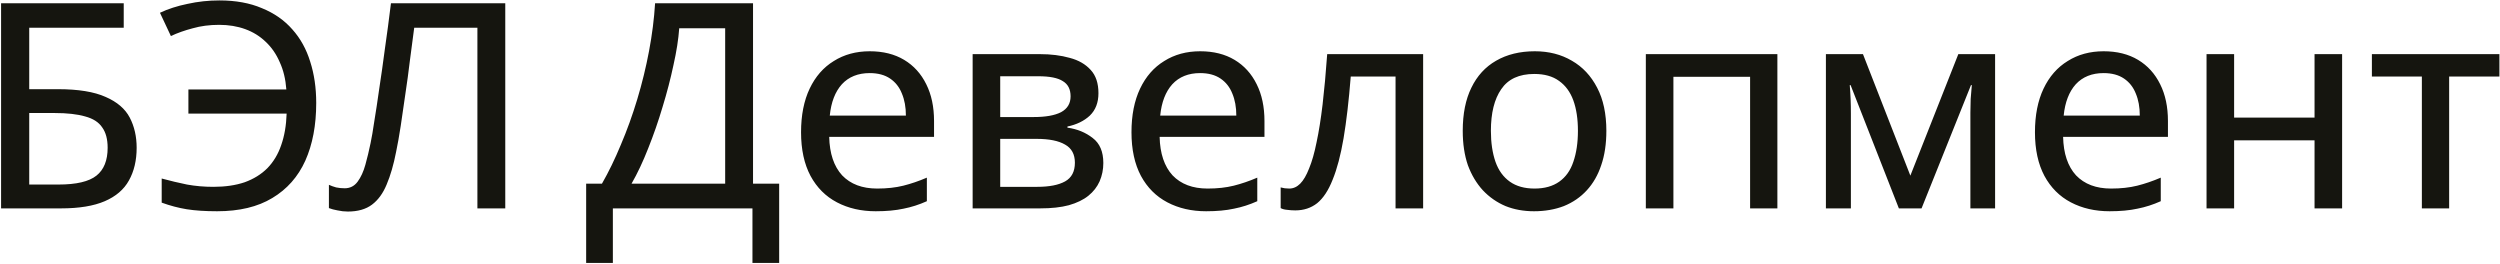 <svg width="1793" height="189" viewBox="0 0 1793 189" fill="none" xmlns="http://www.w3.org/2000/svg">
<path d="M0.776 149.449V2.365H88.738V19.875H20.964V63.959H41.564C56.121 63.959 67.52 65.813 75.76 69.521C84 73.092 89.768 78.036 93.064 84.353C96.36 90.671 98.008 97.88 98.008 105.983C98.008 115.047 96.154 122.875 92.446 129.467C88.875 135.922 83.107 140.866 75.142 144.299C67.177 147.733 56.739 149.449 43.83 149.449H0.776ZM41.976 132.351C54.748 132.351 63.812 130.223 69.168 125.965C74.524 121.708 77.202 115.047 77.202 105.983C77.202 99.803 75.897 94.928 73.288 91.357C70.816 87.649 66.765 85.04 61.134 83.529C55.503 81.881 48.156 81.057 39.092 81.057H20.964V132.351H41.976ZM157.164 17.815C150.297 17.815 143.98 18.639 138.212 20.287C132.444 21.798 127.225 23.652 122.556 25.849L114.728 9.163C120.496 6.417 127.088 4.288 134.504 2.777C141.92 1.129 149.542 0.305 157.37 0.305C169.043 0.305 179.206 2.159 187.858 5.867C196.647 9.438 203.926 14.519 209.694 21.111C215.462 27.566 219.719 35.257 222.466 44.183C225.35 53.11 226.792 62.998 226.792 73.847C226.792 89.778 224.182 103.58 218.964 115.253C213.745 126.789 205.848 135.716 195.274 142.033C184.836 148.351 171.652 151.509 155.722 151.509C147.207 151.509 139.928 151.029 133.886 150.067C127.98 149.106 122.006 147.527 115.964 145.329V128.025C122.006 129.673 128.049 131.115 134.092 132.351C140.134 133.45 146.452 133.999 153.044 133.999C161.558 133.999 169.043 132.901 175.498 130.703C181.952 128.369 187.377 125.004 191.772 120.609C196.166 116.077 199.462 110.584 201.66 104.129C203.994 97.537 205.299 89.984 205.574 81.469H135.122V64.165H205.368C204.818 56.749 203.239 50.226 200.63 44.595C198.158 38.827 194.793 33.952 190.536 29.969C186.416 25.986 181.54 22.965 175.91 20.905C170.279 18.845 164.03 17.815 157.164 17.815ZM362.378 149.449H342.396V19.875H297.076C296.115 27.291 295.085 35.119 293.986 43.359C293.025 51.462 291.926 59.565 290.69 67.667C289.592 75.632 288.493 83.186 287.394 90.327C286.296 97.469 285.197 103.649 284.098 108.867C282.313 118.069 280.047 125.897 277.3 132.351C274.691 138.669 271.189 143.475 266.794 146.771C262.4 150.067 256.632 151.715 249.49 151.715C247.018 151.715 244.546 151.441 242.074 150.891C239.74 150.479 237.68 149.93 235.894 149.243V132.557C237.405 133.244 239.122 133.862 241.044 134.411C242.967 134.823 245.027 135.029 247.224 135.029C251.07 135.029 254.16 133.45 256.494 130.291C258.829 127.133 260.683 123.081 262.056 118.137C263.43 113.193 264.666 108.043 265.764 102.687C266.588 98.842 267.481 93.623 268.442 87.031C269.541 80.439 270.708 72.749 271.944 63.959C273.318 55.032 274.691 45.35 276.064 34.913C277.575 24.476 279.017 13.627 280.39 2.365H362.378V149.449ZM540.074 2.365V131.733H558.82V188.589H539.662V149.449H439.546V188.589H420.388V131.733H431.718C436.525 123.356 441.057 114.017 445.314 103.717C449.709 93.417 453.623 82.568 457.056 71.169C460.49 59.77 463.305 48.234 465.502 36.561C467.7 24.888 469.142 13.489 469.828 2.365H540.074ZM487.132 20.287C486.583 28.115 485.21 36.904 483.012 46.655C480.952 56.406 478.343 66.431 475.184 76.731C472.163 86.894 468.73 96.782 464.884 106.395C461.176 115.871 457.194 124.317 452.936 131.733H520.092V20.287H487.132ZM623.751 36.767C633.364 36.767 641.604 38.827 648.471 42.947C655.337 47.067 660.625 52.904 664.333 60.457C668.041 67.873 669.895 76.662 669.895 86.825V98.155H594.705C594.979 110.103 598.069 119.305 603.975 125.759C610.017 132.077 618.395 135.235 629.107 135.235C636.111 135.235 642.359 134.549 647.853 133.175C653.346 131.802 658.977 129.879 664.745 127.407V144.299C659.251 146.771 653.689 148.557 648.059 149.655C642.428 150.891 635.767 151.509 628.077 151.509C617.639 151.509 608.369 149.381 600.267 145.123C592.164 140.866 585.847 134.549 581.315 126.171C576.783 117.657 574.517 107.219 574.517 94.859C574.517 82.637 576.577 72.199 580.697 63.547C584.817 54.895 590.585 48.303 598.001 43.771C605.417 39.102 614 36.767 623.751 36.767ZM623.751 52.423C615.373 52.423 608.713 55.101 603.769 60.457C598.962 65.813 596.078 73.298 595.117 82.911H649.707C649.707 76.868 648.745 71.581 646.823 67.049C645.037 62.517 642.222 58.947 638.377 56.337C634.531 53.728 629.656 52.423 623.751 52.423ZM787.805 66.843C787.805 73.573 785.745 78.928 781.625 82.911C777.505 86.757 772.149 89.366 765.557 90.739V91.563C772.561 92.525 778.604 94.996 783.685 98.979C788.767 102.825 791.307 108.799 791.307 116.901C791.307 121.571 790.415 125.965 788.629 130.085C786.844 134.068 784.166 137.501 780.595 140.385C777.025 143.269 772.355 145.535 766.587 147.183C760.957 148.694 754.09 149.449 745.987 149.449H697.577V38.827H745.781C753.747 38.827 760.888 39.72 767.205 41.505C773.523 43.153 778.535 46.037 782.243 50.157C785.951 54.14 787.805 59.702 787.805 66.843ZM770.913 116.695C770.913 110.653 768.579 106.327 763.909 103.717C759.24 100.971 752.442 99.597 743.515 99.597H717.353V133.999H743.927C752.579 133.999 759.24 132.695 763.909 130.085C768.579 127.476 770.913 123.013 770.913 116.695ZM767.823 69.109C767.823 64.028 765.969 60.389 762.261 58.191C758.691 55.856 752.854 54.689 744.751 54.689H717.353V83.941H741.455C749.97 83.941 756.493 82.774 761.025 80.439C765.557 77.967 767.823 74.191 767.823 69.109ZM860.731 36.767C870.344 36.767 878.584 38.827 885.451 42.947C892.318 47.067 897.605 52.904 901.313 60.457C905.021 67.873 906.875 76.662 906.875 86.825V98.155H831.685C831.96 110.103 835.05 119.305 840.955 125.759C846.998 132.077 855.375 135.235 866.087 135.235C873.091 135.235 879.34 134.549 884.833 133.175C890.326 131.802 895.957 129.879 901.725 127.407V144.299C896.232 146.771 890.67 148.557 885.039 149.655C879.408 150.891 872.748 151.509 865.057 151.509C854.62 151.509 845.35 149.381 837.247 145.123C829.144 140.866 822.827 134.549 818.295 126.171C813.763 117.657 811.497 107.219 811.497 94.859C811.497 82.637 813.557 72.199 817.677 63.547C821.797 54.895 827.565 48.303 834.981 43.771C842.397 39.102 850.98 36.767 860.731 36.767ZM860.731 52.423C852.354 52.423 845.693 55.101 840.749 60.457C835.942 65.813 833.058 73.298 832.097 82.911H886.687C886.687 76.868 885.726 71.581 883.803 67.049C882.018 62.517 879.202 58.947 875.357 56.337C871.512 53.728 866.636 52.423 860.731 52.423ZM1020.67 149.449H1000.89V54.895H968.754C967.381 72.199 965.664 86.963 963.604 99.185C961.544 111.271 958.935 121.159 955.776 128.849C952.755 136.54 949.047 142.171 944.652 145.741C940.257 149.175 935.039 150.891 928.996 150.891C926.936 150.891 924.945 150.754 923.022 150.479C921.237 150.342 919.726 149.93 918.49 149.243V134.411C919.451 134.686 920.413 134.892 921.374 135.029C922.473 135.167 923.571 135.235 924.67 135.235C927.554 135.235 930.163 134.068 932.498 131.733C934.833 129.399 936.961 125.759 938.884 120.815C940.944 115.871 942.729 109.623 944.24 102.069C945.888 94.379 947.33 85.314 948.566 74.877C949.802 64.302 950.901 52.286 951.862 38.827H1020.67V149.449ZM1152.08 93.829C1152.08 103.168 1150.85 111.408 1148.37 118.549C1146.04 125.553 1142.61 131.527 1138.07 136.471C1133.54 141.415 1128.05 145.192 1121.59 147.801C1115.14 150.273 1108 151.509 1100.17 151.509C1092.75 151.509 1085.96 150.273 1079.78 147.801C1073.6 145.192 1068.17 141.415 1063.5 136.471C1058.97 131.527 1055.4 125.553 1052.79 118.549C1050.32 111.408 1049.08 103.168 1049.08 93.829C1049.08 81.606 1051.14 71.306 1055.26 62.929C1059.38 54.414 1065.29 47.96 1072.98 43.565C1080.81 39.033 1090.08 36.767 1100.79 36.767C1110.81 36.767 1119.67 39.033 1127.36 43.565C1135.05 47.96 1141.09 54.414 1145.49 62.929C1149.88 71.306 1152.08 81.606 1152.08 93.829ZM1069.27 93.829C1069.27 102.344 1070.37 109.76 1072.57 116.077C1074.76 122.257 1078.2 126.995 1082.87 130.291C1087.53 133.587 1093.44 135.235 1100.58 135.235C1107.72 135.235 1113.63 133.587 1118.3 130.291C1122.97 126.995 1126.33 122.257 1128.39 116.077C1130.59 109.76 1131.69 102.344 1131.69 93.829C1131.69 85.314 1130.59 78.036 1128.39 71.993C1126.19 65.951 1122.76 61.281 1118.09 57.985C1113.56 54.689 1107.65 53.041 1100.38 53.041C1089.53 53.041 1081.63 56.681 1076.69 63.959C1071.74 71.1 1069.27 81.057 1069.27 93.829ZM1274.74 38.827V149.449H1255.17V55.101H1200.17V149.449H1180.39V38.827H1274.74ZM1430.88 38.827V149.449H1413.16V80.851C1413.16 77.693 1413.23 74.397 1413.37 70.963C1413.64 67.53 1413.92 64.234 1414.19 61.075H1413.57L1378.14 149.449H1361.87L1327.26 61.075H1326.64C1326.91 64.234 1327.12 67.53 1327.26 70.963C1327.4 74.397 1327.46 77.899 1327.46 81.469V149.449H1309.54V38.827H1336.12L1370.11 125.965L1404.51 38.827H1430.88ZM1508.71 36.767C1518.32 36.767 1526.56 38.827 1533.43 42.947C1540.29 47.067 1545.58 52.904 1549.29 60.457C1553 67.873 1554.85 76.662 1554.85 86.825V98.155H1479.66C1479.93 110.103 1483.02 119.305 1488.93 125.759C1494.97 132.077 1503.35 135.235 1514.06 135.235C1521.07 135.235 1527.31 134.549 1532.81 133.175C1538.3 131.802 1543.93 129.879 1549.7 127.407V144.299C1544.21 146.771 1538.64 148.557 1533.01 149.655C1527.38 150.891 1520.72 151.509 1513.03 151.509C1502.59 151.509 1493.32 149.381 1485.22 145.123C1477.12 140.866 1470.8 134.549 1466.27 126.171C1461.74 117.657 1459.47 107.219 1459.47 94.859C1459.47 82.637 1461.53 72.199 1465.65 63.547C1469.77 54.895 1475.54 48.303 1482.96 43.771C1490.37 39.102 1498.95 36.767 1508.71 36.767ZM1508.71 52.423C1500.33 52.423 1493.67 55.101 1488.72 60.457C1483.92 65.813 1481.03 73.298 1480.07 82.911H1534.66C1534.66 76.868 1533.7 71.581 1531.78 67.049C1529.99 62.517 1527.18 58.947 1523.33 56.337C1519.49 53.728 1514.61 52.423 1508.71 52.423ZM1602.31 38.827V84.353H1659.99V38.827H1679.76V149.449H1659.99V100.627H1602.31V149.449H1582.53V38.827H1602.31ZM1792.58 54.895H1756.53V149.449H1736.96V54.895H1701.12V38.827H1792.58V54.895Z" fill="#15150F"/>
</svg>
